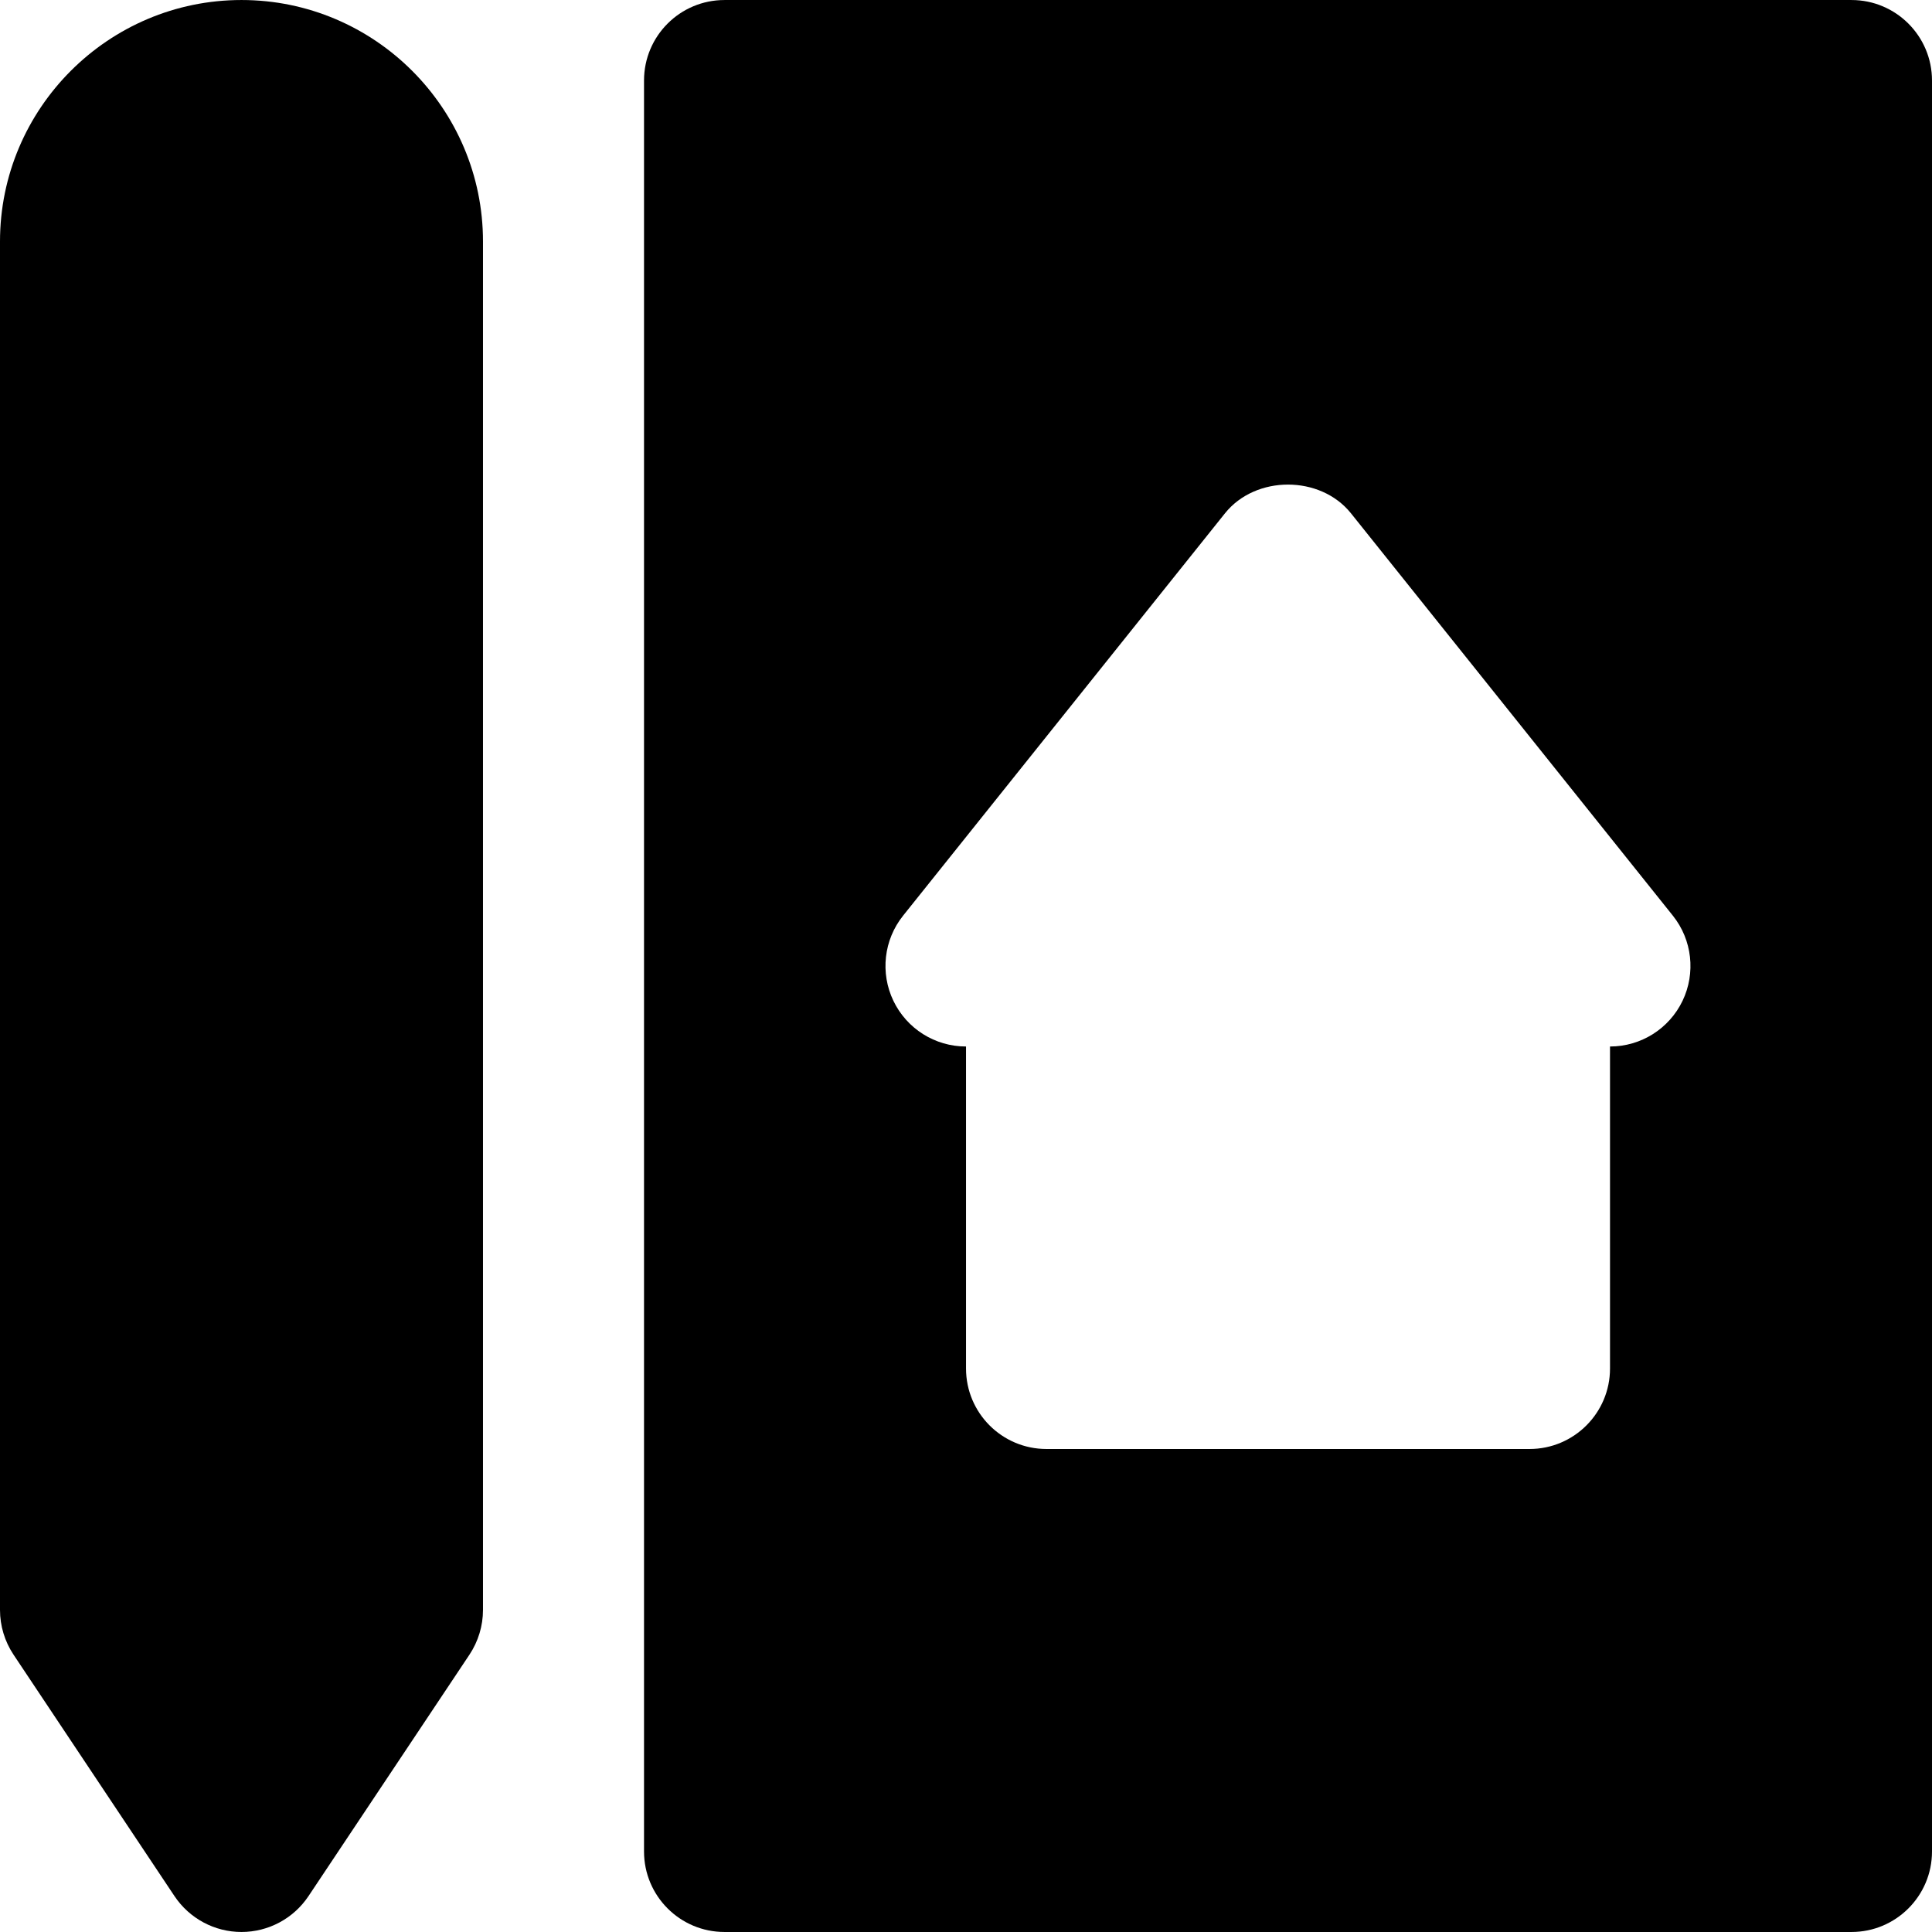 <?xml version="1.0" encoding="iso-8859-1"?>
<!-- Uploaded to: SVG Repo, www.svgrepo.com, Generator: SVG Repo Mixer Tools -->
<svg fill="#000000" height="800px" width="800px" version="1.1" id="Layer_1" xmlns="http://www.w3.org/2000/svg" xmlns:xlink="http://www.w3.org/1999/xlink" 
	 viewBox="0 0 491.528 491.528" xml:space="preserve">
<g>
	<g>
		<g>
			<path d="M61.44,0.003C27.566,0.003,0,27.569,0,61.443v348.16c0,4.035,1.208,8.008,3.441,11.366l40.96,61.44
				c3.809,5.693,10.199,9.114,17.039,9.114s13.23-3.42,17.039-9.114l40.96-61.44c2.232-3.359,3.441-7.332,3.441-11.366V61.443
				C122.88,27.569,95.314,0.003,61.44,0.003z"/>
			<path d="M471.048,0.005h-286.72c-11.325,0-20.48,9.175-20.48,20.48v450.56c0,11.305,9.155,20.48,20.48,20.48h286.72
				c11.305,0,20.48-9.175,20.48-20.48V20.485C491.528,9.18,482.353,0.005,471.048,0.005z M428.061,254.633
				c-3.42,7.107-10.588,11.612-18.452,11.612v81.92c0,11.305-9.175,20.48-20.48,20.48h-122.88c-11.325,0-20.48-9.175-20.48-20.48
				v-81.92c-7.885,0-15.053-4.506-18.473-11.612c-3.4-7.086-2.458-15.524,2.458-21.668l81.92-102.4
				c7.803-9.708,24.207-9.708,32.01,0l81.92,102.4C430.518,239.109,431.46,247.547,428.061,254.633z"/>
		</g>
	</g>
</g>
</svg>